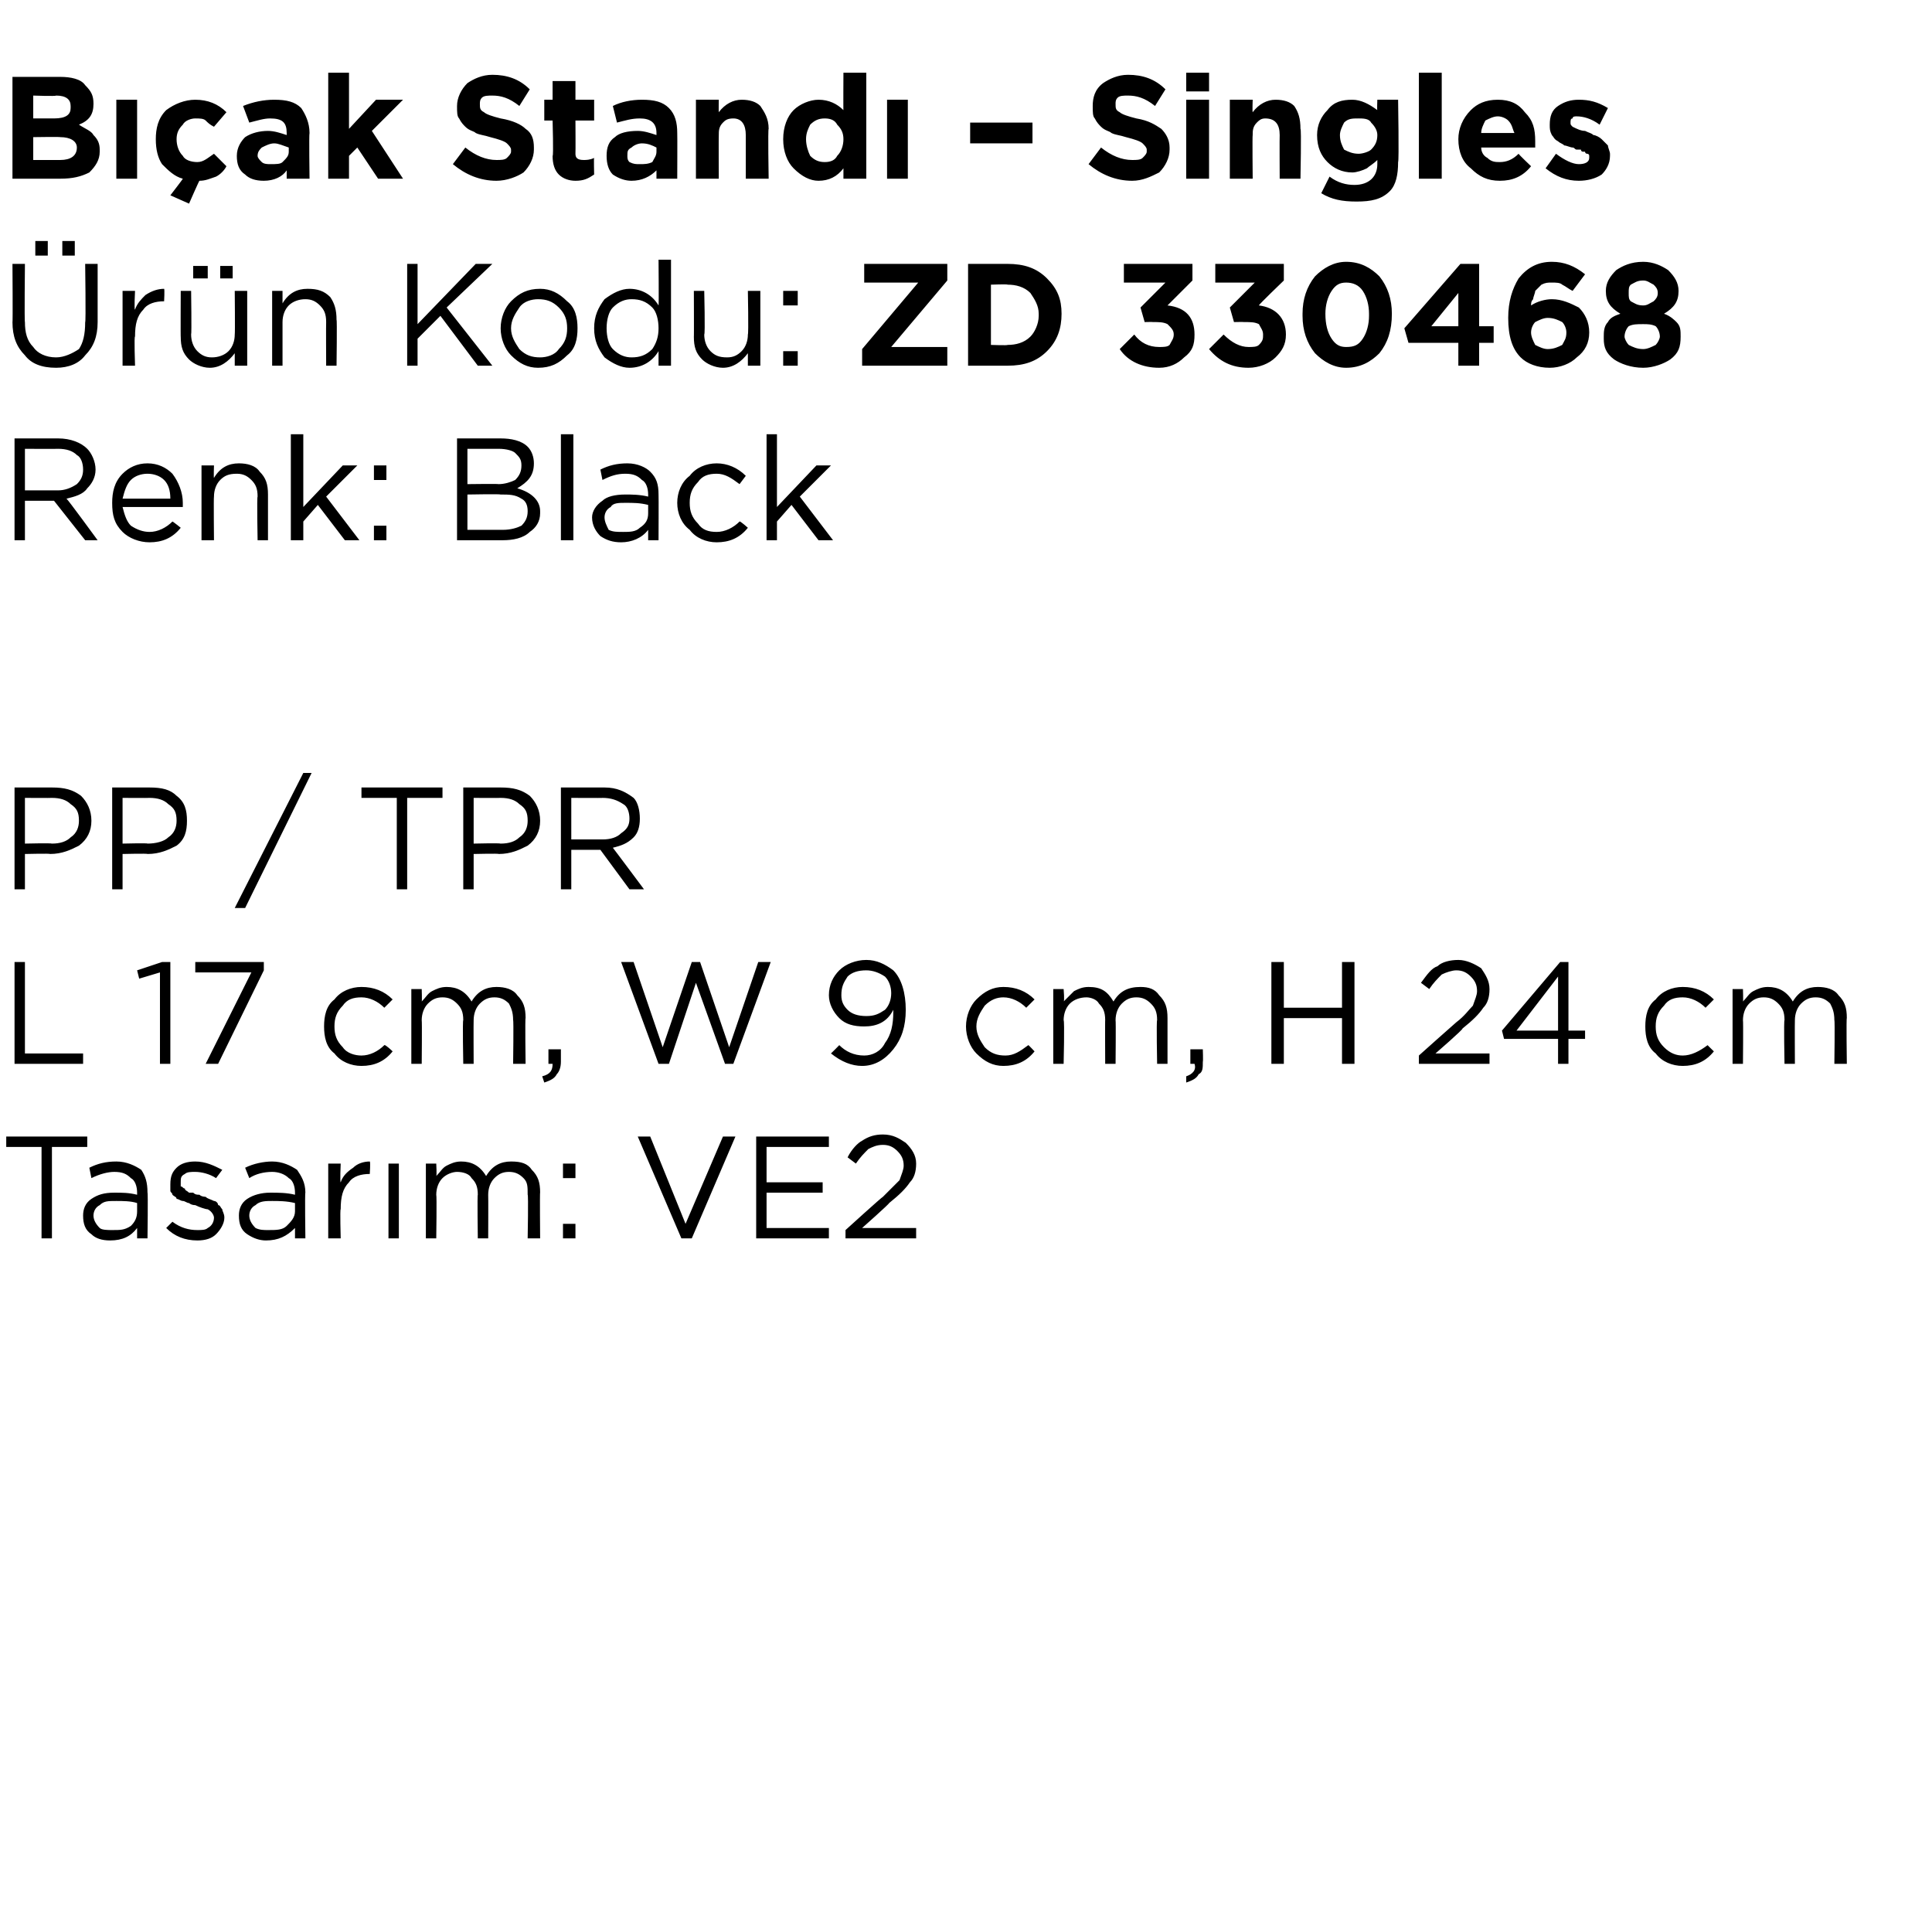 <?xml version="1.0" standalone="no"?><!DOCTYPE svg PUBLIC "-//W3C//DTD SVG 1.1//EN" "http://www.w3.org/Graphics/SVG/1.1/DTD/svg11.dtd"><svg xmlns="http://www.w3.org/2000/svg" version="1.1" width="93px" height="92.4px" viewBox="0 -3 93 92.4" style="top:-3px">  <desc>B ak Stand – Singles r n Kodu: ZD 330468 Renk: Black PP / TPR L 17 cm, W 9 cm, H 24 cm Tasar m: VE2</desc>  <defs/>  <g id="Polygon373145">    <path d="M 2 56.6 L 2 52.2 L 0.3 52.2 L 0.3 51.7 L 4.2 51.7 L 4.2 52.2 L 2.5 52.2 L 2.5 56.6 L 2 56.6 Z M 6.6 56.1 C 6.3 56.5 5.9 56.7 5.3 56.7 C 4.9 56.7 4.6 56.6 4.4 56.4 C 4.1 56.2 4 55.9 4 55.5 C 4 55.5 4 55.5 4 55.5 C 4 55.2 4.1 54.9 4.4 54.7 C 4.7 54.5 5 54.4 5.5 54.4 C 5.9 54.4 6.2 54.4 6.6 54.5 C 6.6 54.5 6.6 54.4 6.6 54.4 C 6.6 54.1 6.5 53.8 6.3 53.7 C 6.1 53.5 5.9 53.4 5.5 53.4 C 5.2 53.4 4.8 53.5 4.4 53.7 C 4.4 53.7 4.3 53.2 4.3 53.2 C 4.7 53 5.1 52.9 5.6 52.9 C 6.1 52.9 6.5 53.1 6.8 53.3 C 7 53.6 7.1 53.9 7.1 54.4 C 7.13 54.39 7.1 56.6 7.1 56.6 L 6.6 56.6 L 6.6 56.1 C 6.6 56.1 6.62 56.05 6.6 56.1 Z M 5.4 56.2 C 5.8 56.2 6 56.2 6.3 56 C 6.5 55.8 6.6 55.6 6.6 55.3 C 6.6 55.3 6.6 54.9 6.6 54.9 C 6.3 54.8 5.9 54.8 5.6 54.8 C 5.2 54.8 5 54.8 4.8 55 C 4.6 55.1 4.5 55.3 4.5 55.5 C 4.5 55.5 4.5 55.5 4.5 55.5 C 4.5 55.7 4.6 55.9 4.8 56.1 C 4.9 56.2 5.2 56.2 5.4 56.2 Z M 9.5 56.7 C 8.9 56.7 8.4 56.5 8 56.1 C 8 56.1 8.3 55.8 8.3 55.8 C 8.7 56.1 9.1 56.2 9.5 56.2 C 9.7 56.2 9.9 56.2 10 56.1 C 10.2 56 10.3 55.8 10.3 55.6 C 10.3 55.6 10.3 55.6 10.3 55.6 C 10.3 55.5 10.2 55.3 10 55.2 C 9.9 55.2 9.6 55.1 9.4 55 C 9.2 55 9.1 54.9 9.1 54.9 C 9 54.9 8.9 54.8 8.8 54.8 C 8.7 54.8 8.6 54.7 8.5 54.7 C 8.5 54.6 8.4 54.6 8.3 54.5 C 8.3 54.4 8.2 54.4 8.2 54.3 C 8.2 54.2 8.2 54.1 8.2 54 C 8.2 54 8.2 54 8.2 54 C 8.2 53.6 8.3 53.4 8.5 53.2 C 8.7 53 9 52.9 9.4 52.9 C 9.9 52.9 10.3 53.1 10.7 53.3 C 10.7 53.3 10.4 53.7 10.4 53.7 C 10.1 53.5 9.7 53.4 9.4 53.4 C 9.2 53.4 9 53.4 8.9 53.5 C 8.7 53.6 8.7 53.7 8.7 53.9 C 8.7 53.9 8.7 53.9 8.7 53.9 C 8.7 54 8.7 54 8.7 54.1 C 8.8 54.1 8.8 54.2 8.9 54.2 C 8.9 54.3 9 54.3 9.1 54.4 C 9.2 54.4 9.3 54.4 9.3 54.4 C 9.4 54.5 9.5 54.5 9.6 54.5 C 9.7 54.6 9.9 54.6 9.9 54.6 C 10 54.7 10.1 54.7 10.3 54.8 C 10.4 54.8 10.5 54.9 10.5 55 C 10.6 55 10.6 55.1 10.7 55.2 C 10.7 55.3 10.8 55.4 10.8 55.6 C 10.8 55.6 10.8 55.6 10.8 55.6 C 10.8 55.9 10.6 56.2 10.4 56.4 C 10.2 56.6 9.9 56.7 9.5 56.7 Z M 14.2 56.1 C 13.8 56.5 13.4 56.7 12.8 56.7 C 12.5 56.7 12.2 56.6 11.9 56.4 C 11.6 56.2 11.5 55.9 11.5 55.5 C 11.5 55.5 11.5 55.5 11.5 55.5 C 11.5 55.2 11.6 54.9 11.9 54.7 C 12.2 54.5 12.6 54.4 13 54.4 C 13.4 54.4 13.8 54.4 14.2 54.5 C 14.2 54.5 14.2 54.4 14.2 54.4 C 14.2 54.1 14.1 53.8 13.9 53.7 C 13.7 53.5 13.4 53.4 13.1 53.4 C 12.7 53.4 12.3 53.5 12 53.7 C 12 53.7 11.8 53.2 11.8 53.2 C 12.2 53 12.7 52.9 13.1 52.9 C 13.6 52.9 14 53.1 14.3 53.3 C 14.5 53.6 14.7 53.9 14.7 54.4 C 14.67 54.39 14.7 56.6 14.7 56.6 L 14.2 56.6 L 14.2 56.1 C 14.2 56.1 14.15 56.05 14.2 56.1 Z M 12.9 56.2 C 13.3 56.2 13.6 56.2 13.8 56 C 14 55.8 14.2 55.6 14.2 55.3 C 14.2 55.3 14.2 54.9 14.2 54.9 C 13.8 54.8 13.4 54.8 13.1 54.8 C 12.8 54.8 12.5 54.8 12.3 55 C 12.1 55.1 12 55.3 12 55.5 C 12 55.5 12 55.5 12 55.5 C 12 55.7 12.1 55.9 12.3 56.1 C 12.5 56.2 12.7 56.2 12.9 56.2 Z M 15.8 56.6 L 15.8 53 L 16.4 53 C 16.4 53 16.36 53.93 16.4 53.9 C 16.5 53.6 16.7 53.4 17 53.2 C 17.2 53 17.5 52.9 17.8 52.9 C 17.84 52.92 17.8 53.5 17.8 53.5 C 17.8 53.5 17.79 53.5 17.8 53.5 C 17.4 53.5 17 53.6 16.8 53.9 C 16.5 54.2 16.4 54.6 16.4 55.2 C 16.36 55.16 16.4 56.6 16.4 56.6 L 15.8 56.6 Z M 18.7 56.6 L 18.7 53 L 19.2 53 L 19.2 56.6 L 18.7 56.6 Z M 20.5 56.6 L 20.5 53 L 21 53 C 21 53 21.03 53.59 21 53.6 C 21.2 53.4 21.3 53.2 21.5 53.1 C 21.7 53 21.9 52.9 22.2 52.9 C 22.7 52.9 23.1 53.1 23.4 53.6 C 23.7 53.1 24.1 52.9 24.6 52.9 C 25.1 52.9 25.4 53 25.6 53.3 C 25.9 53.6 26 53.9 26 54.4 C 25.98 54.36 26 56.6 26 56.6 L 25.4 56.6 C 25.4 56.6 25.44 54.49 25.4 54.5 C 25.4 54.1 25.4 53.9 25.2 53.7 C 25 53.5 24.8 53.4 24.5 53.4 C 24.2 53.4 24 53.5 23.8 53.7 C 23.6 53.9 23.5 54.2 23.5 54.5 C 23.51 54.51 23.5 56.6 23.5 56.6 L 23 56.6 C 23 56.6 22.97 54.47 23 54.5 C 23 54.1 22.9 53.9 22.7 53.7 C 22.6 53.5 22.3 53.4 22 53.4 C 21.8 53.4 21.5 53.5 21.3 53.7 C 21.1 53.9 21 54.2 21 54.5 C 21.03 54.53 21 56.6 21 56.6 L 20.5 56.6 Z M 27.1 53.7 L 27.1 53 L 27.7 53 L 27.7 53.7 L 27.1 53.7 Z M 27.1 56.6 L 27.1 55.9 L 27.7 55.9 L 27.7 56.6 L 27.1 56.6 Z M 32.8 56.6 L 30.7 51.7 L 31.3 51.7 L 33 55.9 L 34.8 51.7 L 35.4 51.7 L 33.3 56.6 L 32.8 56.6 Z M 36.4 56.6 L 36.4 51.7 L 39.9 51.7 L 39.9 52.2 L 36.9 52.2 L 36.9 53.9 L 39.6 53.9 L 39.6 54.4 L 36.9 54.4 L 36.9 56.1 L 39.9 56.1 L 39.9 56.6 L 36.4 56.6 Z M 40.7 56.6 L 40.7 56.2 C 40.7 56.2 42.46 54.6 42.5 54.6 C 42.8 54.3 43.1 54 43.3 53.8 C 43.4 53.5 43.5 53.3 43.5 53.1 C 43.5 52.8 43.4 52.6 43.2 52.4 C 43 52.2 42.8 52.1 42.5 52.1 C 42.2 52.1 42 52.2 41.8 52.3 C 41.6 52.5 41.4 52.7 41.2 53 C 41.2 53 40.8 52.7 40.8 52.7 C 41 52.3 41.3 52 41.5 51.9 C 41.8 51.7 42.1 51.6 42.5 51.6 C 43 51.6 43.3 51.8 43.6 52 C 43.9 52.3 44.1 52.6 44.1 53 C 44.1 53 44.1 53 44.1 53 C 44.1 53.4 44 53.7 43.8 53.9 C 43.6 54.2 43.3 54.5 42.8 54.9 C 42.82 54.93 41.5 56.1 41.5 56.1 L 44.1 56.1 L 44.1 56.6 L 40.7 56.6 Z " stroke="none" fill="#000"/>  </g>  <g id="Polygon373144">    <path d="M 0.7 48.2 L 0.7 43.3 L 1.2 43.3 L 1.2 47.7 L 4 47.7 L 4 48.2 L 0.7 48.2 Z M 7.7 48.2 L 7.7 43.8 L 6.7 44.1 L 6.6 43.7 L 7.8 43.3 L 8.2 43.3 L 8.2 48.2 L 7.7 48.2 Z M 9.9 48.2 L 12.1 43.8 L 9.4 43.8 L 9.4 43.3 L 12.7 43.3 L 12.7 43.7 L 10.5 48.2 L 9.9 48.2 Z M 18.9 47.6 C 18.5 48.1 18 48.3 17.4 48.3 C 16.9 48.3 16.4 48.1 16.1 47.7 C 15.7 47.4 15.6 46.9 15.6 46.4 C 15.6 46.4 15.6 46.4 15.6 46.4 C 15.6 45.9 15.7 45.4 16.1 45.1 C 16.4 44.7 16.9 44.5 17.4 44.5 C 18 44.5 18.5 44.7 18.9 45.1 C 18.9 45.1 18.5 45.5 18.5 45.5 C 18.2 45.2 17.8 45 17.4 45 C 17 45 16.7 45.1 16.5 45.4 C 16.2 45.7 16.1 46 16.1 46.4 C 16.1 46.4 16.1 46.4 16.1 46.4 C 16.1 46.8 16.2 47.1 16.5 47.4 C 16.7 47.7 17.1 47.8 17.4 47.8 C 17.8 47.8 18.2 47.6 18.5 47.3 C 18.55 47.26 18.9 47.6 18.9 47.6 C 18.9 47.6 18.89 47.58 18.9 47.6 Z M 19.8 48.2 L 19.8 44.6 L 20.3 44.6 C 20.3 44.6 20.32 45.19 20.3 45.2 C 20.5 45 20.6 44.8 20.8 44.7 C 21 44.6 21.2 44.5 21.5 44.5 C 22 44.5 22.4 44.7 22.7 45.2 C 23 44.7 23.4 44.5 23.9 44.5 C 24.3 44.5 24.7 44.6 24.9 44.9 C 25.2 45.2 25.3 45.5 25.3 46 C 25.27 45.96 25.3 48.2 25.3 48.2 L 24.7 48.2 C 24.7 48.2 24.73 46.09 24.7 46.1 C 24.7 45.7 24.6 45.5 24.5 45.3 C 24.3 45.1 24.1 45 23.8 45 C 23.5 45 23.3 45.1 23.1 45.3 C 22.9 45.5 22.8 45.8 22.8 46.1 C 22.79 46.11 22.8 48.2 22.8 48.2 L 22.3 48.2 C 22.3 48.2 22.26 46.07 22.3 46.1 C 22.3 45.7 22.2 45.5 22 45.3 C 21.8 45.1 21.6 45 21.3 45 C 21 45 20.8 45.1 20.6 45.3 C 20.4 45.5 20.3 45.8 20.3 46.1 C 20.32 46.13 20.3 48.2 20.3 48.2 L 19.8 48.2 Z M 26.2 49.1 C 26.2 49.1 26.1 48.8 26.1 48.8 C 26.5 48.7 26.6 48.5 26.6 48.2 C 26.61 48.2 26.4 48.2 26.4 48.2 L 26.4 47.5 L 27 47.5 C 27 47.5 27 48.09 27 48.1 C 27 48.4 26.9 48.6 26.8 48.7 C 26.7 48.9 26.5 49 26.2 49.1 Z M 31.7 48.2 L 29.9 43.3 L 30.5 43.3 L 31.9 47.4 L 33.3 43.3 L 33.7 43.3 L 35.1 47.4 L 36.5 43.3 L 37.1 43.3 L 35.3 48.2 L 34.9 48.2 L 33.5 44.3 L 32.2 48.2 L 31.7 48.2 Z M 40.4 47.3 C 40.7 47.6 41.1 47.8 41.6 47.8 C 42 47.8 42.4 47.6 42.6 47.2 C 42.9 46.8 43 46.3 43 45.7 C 43 45.7 43 45.6 43 45.6 C 42.7 46.2 42.2 46.4 41.6 46.4 C 41.1 46.4 40.7 46.3 40.4 46 C 40.1 45.7 39.9 45.3 39.9 44.9 C 39.9 44.9 39.9 44.9 39.9 44.9 C 39.9 44.4 40.1 44 40.4 43.7 C 40.7 43.4 41.2 43.2 41.7 43.2 C 42.2 43.2 42.6 43.4 43 43.7 C 43.4 44.1 43.6 44.8 43.6 45.6 C 43.6 45.6 43.6 45.6 43.6 45.6 C 43.6 46.4 43.4 47 43 47.5 C 42.6 48 42.1 48.3 41.5 48.3 C 41 48.3 40.5 48.1 40 47.7 C 40.03 47.68 40.4 47.3 40.4 47.3 C 40.4 47.3 40.35 47.25 40.4 47.3 Z M 41.7 45.9 C 42.1 45.9 42.3 45.8 42.6 45.6 C 42.8 45.4 42.9 45.1 42.9 44.8 C 42.9 44.8 42.9 44.8 42.9 44.8 C 42.9 44.5 42.8 44.2 42.6 44 C 42.3 43.8 42 43.7 41.7 43.7 C 41.3 43.7 41 43.8 40.8 44 C 40.6 44.3 40.5 44.5 40.5 44.9 C 40.5 44.9 40.5 44.9 40.5 44.9 C 40.5 45.2 40.6 45.4 40.8 45.6 C 41 45.8 41.3 45.9 41.7 45.9 Z M 49.8 47.6 C 49.4 48.1 48.9 48.3 48.3 48.3 C 47.8 48.3 47.4 48.1 47 47.7 C 46.7 47.4 46.5 46.9 46.5 46.4 C 46.5 46.4 46.5 46.4 46.5 46.4 C 46.5 45.9 46.7 45.4 47 45.1 C 47.4 44.7 47.8 44.5 48.3 44.5 C 48.9 44.5 49.4 44.7 49.8 45.1 C 49.8 45.1 49.4 45.5 49.4 45.5 C 49.1 45.2 48.7 45 48.3 45 C 48 45 47.7 45.1 47.4 45.4 C 47.2 45.7 47 46 47 46.4 C 47 46.4 47 46.4 47 46.4 C 47 46.8 47.2 47.1 47.4 47.4 C 47.7 47.7 48 47.8 48.4 47.8 C 48.8 47.8 49.1 47.6 49.5 47.3 C 49.48 47.26 49.8 47.6 49.8 47.6 C 49.8 47.6 49.82 47.58 49.8 47.6 Z M 50.7 48.2 L 50.7 44.6 L 51.2 44.6 C 51.2 44.6 51.25 45.19 51.2 45.2 C 51.4 45 51.6 44.8 51.7 44.7 C 51.9 44.6 52.1 44.5 52.4 44.5 C 53 44.5 53.3 44.7 53.6 45.2 C 53.9 44.7 54.3 44.5 54.9 44.5 C 55.3 44.5 55.6 44.6 55.8 44.9 C 56.1 45.2 56.2 45.5 56.2 46 C 56.2 45.96 56.2 48.2 56.2 48.2 L 55.7 48.2 C 55.7 48.2 55.66 46.09 55.7 46.1 C 55.7 45.7 55.6 45.5 55.4 45.3 C 55.2 45.1 55 45 54.7 45 C 54.4 45 54.2 45.1 54 45.3 C 53.8 45.5 53.7 45.8 53.7 46.1 C 53.72 46.11 53.7 48.2 53.7 48.2 L 53.2 48.2 C 53.2 48.2 53.19 46.07 53.2 46.1 C 53.2 45.7 53.1 45.5 52.9 45.3 C 52.8 45.1 52.5 45 52.3 45 C 52 45 51.7 45.1 51.5 45.3 C 51.3 45.5 51.2 45.8 51.2 46.1 C 51.25 46.13 51.2 48.2 51.2 48.2 L 50.7 48.2 Z M 57.1 49.1 C 57.1 49.1 57.1 48.8 57.1 48.8 C 57.4 48.7 57.6 48.5 57.5 48.2 C 57.53 48.2 57.3 48.2 57.3 48.2 L 57.3 47.5 L 57.9 47.5 C 57.9 47.5 57.92 48.09 57.9 48.1 C 57.9 48.4 57.9 48.6 57.7 48.7 C 57.6 48.9 57.4 49 57.1 49.1 Z M 61.2 48.2 L 61.2 43.3 L 61.8 43.3 L 61.8 45.5 L 64.6 45.5 L 64.6 43.3 L 65.2 43.3 L 65.2 48.2 L 64.6 48.2 L 64.6 46 L 61.8 46 L 61.8 48.2 L 61.2 48.2 Z M 68.3 48.2 L 68.3 47.8 C 68.3 47.8 70.09 46.2 70.1 46.2 C 70.5 45.9 70.7 45.6 70.9 45.4 C 71 45.1 71.1 44.9 71.1 44.7 C 71.1 44.4 71 44.2 70.8 44 C 70.6 43.8 70.4 43.7 70.1 43.7 C 69.9 43.7 69.6 43.8 69.4 43.9 C 69.2 44.1 69 44.3 68.8 44.6 C 68.8 44.6 68.4 44.3 68.4 44.3 C 68.7 43.9 68.9 43.6 69.2 43.5 C 69.4 43.3 69.8 43.2 70.2 43.2 C 70.6 43.2 71 43.4 71.3 43.6 C 71.5 43.9 71.7 44.2 71.7 44.6 C 71.7 44.6 71.7 44.6 71.7 44.6 C 71.7 45 71.6 45.3 71.4 45.5 C 71.2 45.8 70.9 46.1 70.4 46.5 C 70.45 46.53 69.1 47.7 69.1 47.7 L 71.7 47.7 L 71.7 48.2 L 68.3 48.2 Z M 75 48.2 L 75 47 L 72.4 47 L 72.3 46.6 L 75.1 43.3 L 75.5 43.3 L 75.5 46.6 L 76.3 46.6 L 76.3 47 L 75.5 47 L 75.5 48.2 L 75 48.2 Z M 73 46.6 L 75 46.6 L 75 44 L 73 46.6 Z M 82.5 47.6 C 82.1 48.1 81.6 48.3 81 48.3 C 80.5 48.3 80 48.1 79.7 47.7 C 79.3 47.4 79.2 46.9 79.2 46.4 C 79.2 46.4 79.2 46.4 79.2 46.4 C 79.2 45.9 79.3 45.4 79.7 45.1 C 80 44.7 80.5 44.5 81 44.5 C 81.6 44.5 82.1 44.7 82.5 45.1 C 82.5 45.1 82.1 45.5 82.1 45.5 C 81.8 45.2 81.4 45 81 45 C 80.6 45 80.3 45.1 80.1 45.4 C 79.8 45.7 79.7 46 79.7 46.4 C 79.7 46.4 79.7 46.4 79.7 46.4 C 79.7 46.8 79.8 47.1 80.1 47.4 C 80.4 47.7 80.7 47.8 81 47.8 C 81.4 47.8 81.8 47.6 82.2 47.3 C 82.15 47.26 82.5 47.6 82.5 47.6 C 82.5 47.6 82.49 47.58 82.5 47.6 Z M 83.4 48.2 L 83.4 44.6 L 83.9 44.6 C 83.9 44.6 83.92 45.19 83.9 45.2 C 84.1 45 84.2 44.8 84.4 44.7 C 84.6 44.6 84.8 44.5 85.1 44.5 C 85.6 44.5 86 44.7 86.3 45.2 C 86.6 44.7 87 44.5 87.5 44.5 C 87.9 44.5 88.3 44.6 88.5 44.9 C 88.8 45.2 88.9 45.5 88.9 46 C 88.87 45.96 88.9 48.2 88.9 48.2 L 88.3 48.2 C 88.3 48.2 88.33 46.09 88.3 46.1 C 88.3 45.7 88.2 45.5 88.1 45.3 C 87.9 45.1 87.7 45 87.4 45 C 87.1 45 86.9 45.1 86.7 45.3 C 86.5 45.5 86.4 45.8 86.4 46.1 C 86.39 46.11 86.4 48.2 86.4 48.2 L 85.9 48.2 C 85.9 48.2 85.86 46.07 85.9 46.1 C 85.9 45.7 85.8 45.5 85.6 45.3 C 85.4 45.1 85.2 45 84.9 45 C 84.6 45 84.4 45.1 84.2 45.3 C 84 45.5 83.9 45.8 83.9 46.1 C 83.92 46.13 83.9 48.2 83.9 48.2 L 83.4 48.2 Z " stroke="none" fill="#000"/>  </g>  <g id="Polygon373143">    <path d="M 0.7 39.8 L 0.7 34.9 C 0.7 34.9 2.53 34.9 2.5 34.9 C 3.1 34.9 3.5 35 3.9 35.3 C 4.2 35.6 4.4 36 4.4 36.5 C 4.4 36.5 4.4 36.5 4.4 36.5 C 4.4 37 4.2 37.4 3.8 37.7 C 3.4 37.9 3 38.1 2.4 38.1 C 2.44 38.07 1.2 38.1 1.2 38.1 L 1.2 39.8 L 0.7 39.8 Z M 1.2 37.6 C 1.2 37.6 2.46 37.57 2.5 37.6 C 2.9 37.6 3.2 37.5 3.4 37.3 C 3.7 37.1 3.8 36.8 3.8 36.5 C 3.8 36.5 3.8 36.5 3.8 36.5 C 3.8 36.1 3.7 35.9 3.4 35.7 C 3.2 35.5 2.9 35.4 2.5 35.4 C 2.49 35.41 1.2 35.4 1.2 35.4 L 1.2 37.6 Z M 5.4 39.8 L 5.4 34.9 C 5.4 34.9 7.2 34.9 7.2 34.9 C 7.8 34.9 8.2 35 8.5 35.3 C 8.9 35.6 9 36 9 36.5 C 9 36.5 9 36.5 9 36.5 C 9 37 8.9 37.4 8.5 37.7 C 8.1 37.9 7.7 38.1 7.1 38.1 C 7.11 38.07 5.9 38.1 5.9 38.1 L 5.9 39.8 L 5.4 39.8 Z M 5.9 37.6 C 5.9 37.6 7.13 37.57 7.1 37.6 C 7.5 37.6 7.9 37.5 8.1 37.3 C 8.4 37.1 8.5 36.8 8.5 36.5 C 8.5 36.5 8.5 36.5 8.5 36.5 C 8.5 36.1 8.4 35.9 8.1 35.7 C 7.9 35.5 7.6 35.4 7.2 35.4 C 7.16 35.41 5.9 35.4 5.9 35.4 L 5.9 37.6 Z M 11.3 40.7 L 14.6 34.2 L 15 34.2 L 11.8 40.7 L 11.3 40.7 Z M 19.1 39.8 L 19.1 35.4 L 17.4 35.4 L 17.4 34.9 L 21.3 34.9 L 21.3 35.4 L 19.6 35.4 L 19.6 39.8 L 19.1 39.8 Z M 22.3 39.8 L 22.3 34.9 C 22.3 34.9 24.12 34.9 24.1 34.9 C 24.7 34.9 25.1 35 25.5 35.3 C 25.8 35.6 26 36 26 36.5 C 26 36.5 26 36.5 26 36.5 C 26 37 25.8 37.4 25.4 37.7 C 25 37.9 24.6 38.1 24 38.1 C 24.03 38.07 22.8 38.1 22.8 38.1 L 22.8 39.8 L 22.3 39.8 Z M 22.8 37.6 C 22.8 37.6 24.05 37.57 24.1 37.6 C 24.5 37.6 24.8 37.5 25 37.3 C 25.3 37.1 25.4 36.8 25.4 36.5 C 25.4 36.5 25.4 36.5 25.4 36.5 C 25.4 36.1 25.3 35.9 25 35.7 C 24.8 35.5 24.5 35.4 24.1 35.4 C 24.08 35.41 22.8 35.4 22.8 35.4 L 22.8 37.6 Z M 27 39.8 L 27 34.9 C 27 34.9 29.07 34.9 29.1 34.9 C 29.7 34.9 30.1 35.1 30.5 35.4 C 30.7 35.6 30.8 36 30.8 36.4 C 30.8 36.4 30.8 36.4 30.8 36.4 C 30.8 36.8 30.7 37.1 30.5 37.3 C 30.2 37.6 29.9 37.7 29.5 37.8 C 29.51 37.8 31 39.8 31 39.8 L 30.3 39.8 L 28.9 37.9 L 27.5 37.9 L 27.5 39.8 L 27 39.8 Z M 27.5 37.4 C 27.5 37.4 29.02 37.4 29 37.4 C 29.4 37.4 29.7 37.3 29.9 37.1 C 30.2 36.9 30.3 36.7 30.3 36.4 C 30.3 36.4 30.3 36.4 30.3 36.4 C 30.3 36.1 30.2 35.8 30 35.7 C 29.7 35.5 29.4 35.4 29 35.4 C 29.03 35.41 27.5 35.4 27.5 35.4 L 27.5 37.4 Z " stroke="none" fill="#000"/>  </g>  <g id="Polygon373142">    <path d="M 0.7 23 L 0.7 18.1 C 0.7 18.1 2.8 18.1 2.8 18.1 C 3.4 18.1 3.9 18.3 4.2 18.6 C 4.4 18.8 4.6 19.2 4.6 19.6 C 4.6 19.6 4.6 19.6 4.6 19.6 C 4.6 20 4.4 20.3 4.2 20.5 C 4 20.8 3.6 20.9 3.2 21 C 3.24 21 4.7 23 4.7 23 L 4.1 23 L 2.6 21.1 L 1.2 21.1 L 1.2 23 L 0.7 23 Z M 1.2 20.6 C 1.2 20.6 2.75 20.6 2.8 20.6 C 3.1 20.6 3.4 20.5 3.7 20.3 C 3.9 20.1 4 19.9 4 19.6 C 4 19.6 4 19.6 4 19.6 C 4 19.3 3.9 19 3.7 18.9 C 3.5 18.7 3.2 18.6 2.8 18.6 C 2.76 18.61 1.2 18.6 1.2 18.6 L 1.2 20.6 Z M 8.7 22.4 C 8.3 22.9 7.8 23.1 7.2 23.1 C 6.7 23.1 6.2 22.9 5.9 22.6 C 5.5 22.2 5.4 21.8 5.4 21.2 C 5.4 21.2 5.4 21.2 5.4 21.2 C 5.4 20.7 5.5 20.2 5.9 19.8 C 6.2 19.5 6.6 19.3 7.1 19.3 C 7.6 19.3 8 19.5 8.3 19.8 C 8.6 20.2 8.8 20.7 8.8 21.2 C 8.8 21.3 8.8 21.3 8.8 21.4 C 8.8 21.4 5.9 21.4 5.9 21.4 C 6 21.8 6.1 22.1 6.3 22.3 C 6.6 22.5 6.9 22.6 7.2 22.6 C 7.6 22.6 8 22.4 8.3 22.1 C 8.33 22.1 8.7 22.4 8.7 22.4 C 8.7 22.4 8.67 22.4 8.7 22.4 Z M 5.9 21 C 5.9 21 8.2 21 8.2 21 C 8.2 20.6 8.1 20.3 7.9 20.1 C 7.7 19.9 7.4 19.8 7.1 19.8 C 6.8 19.8 6.5 19.9 6.3 20.1 C 6.1 20.3 6 20.6 5.9 21 Z M 9.7 23 L 9.7 19.4 L 10.3 19.4 C 10.3 19.4 10.28 20.01 10.3 20 C 10.6 19.5 11 19.3 11.5 19.3 C 11.9 19.3 12.3 19.4 12.5 19.7 C 12.8 20 12.9 20.3 12.9 20.8 C 12.9 20.75 12.9 23 12.9 23 L 12.4 23 C 12.4 23 12.36 20.89 12.4 20.9 C 12.4 20.5 12.3 20.3 12.1 20.1 C 11.9 19.9 11.7 19.8 11.4 19.8 C 11 19.8 10.8 19.9 10.6 20.1 C 10.4 20.3 10.3 20.6 10.3 20.9 C 10.28 20.93 10.3 23 10.3 23 L 9.7 23 Z M 14 23 L 14 17.9 L 14.6 17.9 L 14.6 21.4 L 16.5 19.4 L 17.2 19.4 L 15.7 20.9 L 17.3 23 L 16.6 23 L 15.3 21.3 L 14.6 22.1 L 14.6 23 L 14 23 Z M 18 20.1 L 18 19.4 L 18.6 19.4 L 18.6 20.1 L 18 20.1 Z M 18 23 L 18 22.3 L 18.6 22.3 L 18.6 23 L 18 23 Z M 22 23 L 22 18.1 C 22 18.1 24.09 18.1 24.1 18.1 C 24.6 18.1 25.1 18.2 25.4 18.5 C 25.6 18.7 25.7 19 25.7 19.3 C 25.7 19.3 25.7 19.3 25.7 19.3 C 25.7 19.9 25.4 20.2 24.9 20.5 C 25.6 20.7 26 21.1 26 21.6 C 26 21.6 26 21.7 26 21.7 C 26 22.1 25.8 22.4 25.5 22.6 C 25.2 22.9 24.7 23 24.2 23 C 24.18 23 22 23 22 23 Z M 25.1 19.4 C 25.1 19.4 25.1 19.4 25.1 19.4 C 25.1 19.1 25 19 24.8 18.8 C 24.7 18.7 24.4 18.6 24 18.6 C 24.04 18.6 22.5 18.6 22.5 18.6 L 22.5 20.3 C 22.5 20.3 24 20.28 24 20.3 C 24.3 20.3 24.6 20.2 24.8 20.1 C 25 19.9 25.1 19.7 25.1 19.4 Z M 25.4 21.6 C 25.4 21.6 25.4 21.6 25.4 21.6 C 25.4 21.3 25.3 21.1 25.1 21 C 24.8 20.8 24.5 20.8 24.1 20.8 C 24.09 20.77 22.5 20.8 22.5 20.8 L 22.5 22.5 C 22.5 22.5 24.19 22.5 24.2 22.5 C 24.6 22.5 24.9 22.4 25.1 22.3 C 25.3 22.1 25.4 21.9 25.4 21.6 Z M 27 23 L 27 17.9 L 27.6 17.9 L 27.6 23 L 27 23 Z M 31.2 22.5 C 30.9 22.9 30.4 23.1 29.9 23.1 C 29.5 23.1 29.2 23 28.9 22.8 C 28.7 22.6 28.5 22.3 28.5 21.9 C 28.5 21.9 28.5 21.9 28.5 21.9 C 28.5 21.6 28.7 21.3 29 21.1 C 29.2 20.9 29.6 20.8 30.1 20.8 C 30.4 20.8 30.8 20.8 31.2 20.9 C 31.2 20.9 31.2 20.8 31.2 20.8 C 31.2 20.5 31.1 20.2 30.9 20.1 C 30.7 19.9 30.5 19.8 30.1 19.8 C 29.7 19.8 29.4 19.9 29 20.1 C 29 20.1 28.9 19.6 28.9 19.6 C 29.3 19.4 29.7 19.3 30.2 19.3 C 30.7 19.3 31.1 19.5 31.3 19.7 C 31.6 20 31.7 20.3 31.7 20.8 C 31.71 20.79 31.7 23 31.7 23 L 31.2 23 L 31.2 22.5 C 31.2 22.5 31.19 22.45 31.2 22.5 Z M 30 22.6 C 30.3 22.6 30.6 22.6 30.8 22.4 C 31.1 22.2 31.2 22 31.2 21.7 C 31.2 21.7 31.2 21.3 31.2 21.3 C 30.8 21.2 30.5 21.2 30.1 21.2 C 29.8 21.2 29.5 21.2 29.4 21.4 C 29.2 21.5 29.1 21.7 29.1 21.9 C 29.1 21.9 29.1 21.9 29.1 21.9 C 29.1 22.1 29.2 22.3 29.3 22.5 C 29.5 22.6 29.7 22.6 30 22.6 Z M 36 22.4 C 35.6 22.9 35.1 23.1 34.5 23.1 C 34 23.1 33.5 22.9 33.2 22.5 C 32.8 22.2 32.6 21.7 32.6 21.2 C 32.6 21.2 32.6 21.2 32.6 21.2 C 32.6 20.7 32.8 20.2 33.2 19.9 C 33.5 19.5 34 19.3 34.5 19.3 C 35 19.3 35.5 19.5 35.9 19.9 C 35.9 19.9 35.6 20.3 35.6 20.3 C 35.2 20 34.9 19.8 34.5 19.8 C 34.1 19.8 33.8 19.9 33.6 20.2 C 33.3 20.5 33.2 20.8 33.2 21.2 C 33.2 21.2 33.2 21.2 33.2 21.2 C 33.2 21.6 33.3 21.9 33.6 22.2 C 33.8 22.5 34.1 22.6 34.5 22.6 C 34.9 22.6 35.3 22.4 35.6 22.1 C 35.62 22.06 36 22.4 36 22.4 C 36 22.4 35.97 22.38 36 22.4 Z M 36.9 23 L 36.9 17.9 L 37.4 17.9 L 37.4 21.4 L 39.3 19.4 L 40 19.4 L 38.5 20.9 L 40.1 23 L 39.4 23 L 38.1 21.3 L 37.4 22.1 L 37.4 23 L 36.9 23 Z " stroke="none" fill="#000"/>  </g>  <g id="Polygon373141">    <path d="M 3 9.3 L 3 8.6 L 3.6 8.6 L 3.6 9.3 L 3 9.3 Z M 1.7 9.3 L 1.7 8.6 L 2.3 8.6 L 2.3 9.3 L 1.7 9.3 Z M 2.7 14.7 C 2 14.7 1.5 14.5 1.2 14.1 C 0.8 13.7 0.6 13.2 0.6 12.5 C 0.62 12.55 0.6 9.7 0.6 9.7 L 1.2 9.7 C 1.2 9.7 1.17 12.51 1.2 12.5 C 1.2 13 1.3 13.4 1.6 13.7 C 1.8 14 2.2 14.2 2.7 14.2 C 3.1 14.2 3.5 14 3.8 13.8 C 4 13.5 4.1 13.1 4.1 12.5 C 4.14 12.55 4.1 9.7 4.1 9.7 L 4.7 9.7 C 4.7 9.7 4.7 12.51 4.7 12.5 C 4.7 13.2 4.5 13.7 4.1 14.1 C 3.8 14.5 3.3 14.7 2.7 14.7 Z M 5.9 14.6 L 5.9 11 L 6.5 11 C 6.5 11 6.45 11.93 6.5 11.9 C 6.6 11.6 6.8 11.4 7 11.2 C 7.3 11 7.6 10.9 7.9 10.9 C 7.93 10.92 7.9 11.5 7.9 11.5 C 7.9 11.5 7.89 11.5 7.9 11.5 C 7.5 11.5 7.1 11.6 6.9 11.9 C 6.6 12.2 6.5 12.6 6.5 13.2 C 6.45 13.16 6.5 14.6 6.5 14.6 L 5.9 14.6 Z M 10.6 10.4 L 10.6 9.8 L 11.2 9.8 L 11.2 10.4 L 10.6 10.4 Z M 9.3 10.4 L 9.3 9.8 L 10 9.8 L 10 10.4 L 9.3 10.4 Z M 11.3 14 C 11 14.4 10.6 14.7 10.1 14.7 C 9.7 14.7 9.3 14.5 9.1 14.3 C 8.8 14 8.7 13.7 8.7 13.2 C 8.69 13.23 8.7 11 8.7 11 L 9.2 11 C 9.2 11 9.23 13.09 9.2 13.1 C 9.2 13.4 9.3 13.7 9.5 13.9 C 9.7 14.1 9.9 14.2 10.2 14.2 C 10.5 14.2 10.8 14.1 11 13.9 C 11.2 13.7 11.3 13.4 11.3 13.1 C 11.32 13.05 11.3 11 11.3 11 L 11.9 11 L 11.9 14.6 L 11.3 14.6 L 11.3 14 C 11.3 14 11.32 13.97 11.3 14 Z M 13.1 14.6 L 13.1 11 L 13.6 11 C 13.6 11 13.6 11.61 13.6 11.6 C 13.9 11.1 14.3 10.9 14.8 10.9 C 15.3 10.9 15.6 11 15.9 11.3 C 16.1 11.6 16.2 11.9 16.2 12.4 C 16.23 12.35 16.2 14.6 16.2 14.6 L 15.7 14.6 C 15.7 14.6 15.69 12.49 15.7 12.5 C 15.7 12.1 15.6 11.9 15.4 11.7 C 15.2 11.5 15 11.4 14.7 11.4 C 14.4 11.4 14.1 11.5 13.9 11.7 C 13.7 11.9 13.6 12.2 13.6 12.5 C 13.6 12.53 13.6 14.6 13.6 14.6 L 13.1 14.6 Z M 19.6 14.6 L 19.6 9.7 L 20.1 9.7 L 20.1 12.6 L 22.9 9.7 L 23.7 9.7 L 21.5 11.8 L 23.7 14.6 L 23 14.6 L 21.2 12.2 L 20.1 13.3 L 20.1 14.6 L 19.6 14.6 Z M 25.9 14.7 C 25.4 14.7 25 14.5 24.6 14.1 C 24.3 13.8 24.1 13.3 24.1 12.8 C 24.1 12.8 24.1 12.8 24.1 12.8 C 24.1 12.3 24.3 11.8 24.6 11.5 C 25 11.1 25.4 10.9 26 10.9 C 26.5 10.9 26.9 11.1 27.3 11.5 C 27.7 11.8 27.8 12.3 27.8 12.8 C 27.8 12.8 27.8 12.8 27.8 12.8 C 27.8 13.3 27.7 13.8 27.3 14.1 C 26.9 14.5 26.5 14.7 25.9 14.7 Z M 26 14.2 C 26.3 14.2 26.7 14.1 26.9 13.8 C 27.2 13.5 27.3 13.2 27.3 12.8 C 27.3 12.8 27.3 12.8 27.3 12.8 C 27.3 12.4 27.2 12.1 26.9 11.8 C 26.6 11.5 26.3 11.4 25.9 11.4 C 25.6 11.4 25.2 11.5 25 11.8 C 24.8 12.1 24.6 12.4 24.6 12.8 C 24.6 12.8 24.6 12.8 24.6 12.8 C 24.6 13.2 24.8 13.5 25 13.8 C 25.3 14.1 25.6 14.2 26 14.2 Z M 31.7 13.9 C 31.4 14.4 30.9 14.7 30.3 14.7 C 29.9 14.7 29.5 14.5 29.1 14.2 C 28.8 13.8 28.6 13.4 28.6 12.8 C 28.6 12.8 28.6 12.8 28.6 12.8 C 28.6 12.2 28.8 11.8 29.1 11.4 C 29.5 11.1 29.9 10.9 30.3 10.9 C 30.9 10.9 31.4 11.2 31.7 11.7 C 31.72 11.67 31.7 9.5 31.7 9.5 L 32.3 9.5 L 32.3 14.6 L 31.7 14.6 L 31.7 13.9 C 31.7 13.9 31.72 13.87 31.7 13.9 Z M 30.4 14.2 C 30.8 14.2 31.1 14.1 31.4 13.8 C 31.6 13.5 31.7 13.2 31.7 12.8 C 31.7 12.8 31.7 12.8 31.7 12.8 C 31.7 12.4 31.6 12 31.4 11.8 C 31.1 11.5 30.8 11.4 30.4 11.4 C 30.1 11.4 29.8 11.5 29.5 11.8 C 29.3 12 29.2 12.4 29.2 12.8 C 29.2 12.8 29.2 12.8 29.2 12.8 C 29.2 13.2 29.3 13.6 29.5 13.8 C 29.8 14.1 30.1 14.2 30.4 14.2 Z M 36 14 C 35.7 14.4 35.3 14.7 34.8 14.7 C 34.4 14.7 34 14.5 33.8 14.3 C 33.5 14 33.4 13.7 33.4 13.2 C 33.41 13.23 33.4 11 33.4 11 L 33.9 11 C 33.9 11 33.95 13.09 33.9 13.1 C 33.9 13.4 34 13.7 34.2 13.9 C 34.4 14.1 34.6 14.2 35 14.2 C 35.3 14.2 35.5 14.1 35.7 13.9 C 35.9 13.7 36 13.4 36 13.1 C 36.04 13.05 36 11 36 11 L 36.6 11 L 36.6 14.6 L 36 14.6 L 36 14 C 36 14 36.04 13.97 36 14 Z M 37.7 11.7 L 37.7 11 L 38.4 11 L 38.4 11.7 L 37.7 11.7 Z M 37.7 14.6 L 37.7 13.9 L 38.4 13.9 L 38.4 14.6 L 37.7 14.6 Z M 41.5 14.6 L 41.5 13.8 L 44.2 10.6 L 41.6 10.6 L 41.6 9.7 L 45.6 9.7 L 45.6 10.5 L 42.9 13.7 L 45.6 13.7 L 45.6 14.6 L 41.5 14.6 Z M 46.6 14.6 L 46.6 9.7 C 46.6 9.7 48.51 9.7 48.5 9.7 C 49.3 9.7 49.9 9.9 50.4 10.4 C 50.9 10.9 51.1 11.4 51.1 12.1 C 51.1 12.1 51.1 12.1 51.1 12.1 C 51.1 12.8 50.9 13.4 50.4 13.9 C 49.9 14.4 49.3 14.6 48.5 14.6 C 48.51 14.6 46.6 14.6 46.6 14.6 Z M 48.5 10.7 C 48.51 10.67 47.7 10.7 47.7 10.7 L 47.7 13.6 C 47.7 13.6 48.51 13.63 48.5 13.6 C 48.9 13.6 49.3 13.5 49.6 13.2 C 49.8 13 50 12.6 50 12.2 C 50 12.2 50 12.1 50 12.1 C 50 11.7 49.8 11.4 49.6 11.1 C 49.3 10.8 48.9 10.7 48.5 10.7 Z M 55.8 14.7 C 55 14.7 54.3 14.4 53.9 13.8 C 53.9 13.8 54.6 13.1 54.6 13.1 C 54.9 13.5 55.3 13.7 55.8 13.7 C 56 13.7 56.2 13.7 56.3 13.6 C 56.4 13.4 56.5 13.3 56.5 13.1 C 56.5 13.1 56.5 13.1 56.5 13.1 C 56.5 12.9 56.4 12.8 56.2 12.6 C 56 12.5 55.8 12.5 55.5 12.5 C 55.51 12.49 55.1 12.5 55.1 12.5 L 54.9 11.8 L 56.1 10.6 L 54.1 10.6 L 54.1 9.7 L 57.4 9.7 L 57.4 10.5 C 57.4 10.5 56.21 11.69 56.2 11.7 C 57.1 11.8 57.5 12.3 57.5 13.1 C 57.5 13.1 57.5 13.1 57.5 13.1 C 57.5 13.6 57.4 13.9 57 14.2 C 56.7 14.5 56.3 14.7 55.8 14.7 Z M 60.1 14.7 C 59.3 14.7 58.7 14.4 58.2 13.8 C 58.2 13.8 58.9 13.1 58.9 13.1 C 59.3 13.5 59.7 13.7 60.1 13.7 C 60.3 13.7 60.5 13.7 60.6 13.6 C 60.8 13.4 60.8 13.3 60.8 13.1 C 60.8 13.1 60.8 13.1 60.8 13.1 C 60.8 12.9 60.7 12.8 60.6 12.6 C 60.4 12.5 60.2 12.5 59.9 12.5 C 59.86 12.49 59.4 12.5 59.4 12.5 L 59.2 11.8 L 60.4 10.6 L 58.5 10.6 L 58.5 9.7 L 61.8 9.7 L 61.8 10.5 C 61.8 10.5 60.56 11.69 60.6 11.7 C 61.4 11.8 61.9 12.3 61.9 13.1 C 61.9 13.1 61.9 13.1 61.9 13.1 C 61.9 13.6 61.7 13.9 61.4 14.2 C 61.1 14.5 60.6 14.7 60.1 14.7 Z M 64.8 14.7 C 64.2 14.7 63.7 14.4 63.3 14 C 62.9 13.5 62.7 12.9 62.7 12.2 C 62.7 12.2 62.7 12.1 62.7 12.1 C 62.7 11.4 62.9 10.8 63.3 10.3 C 63.7 9.9 64.2 9.6 64.8 9.6 C 65.5 9.6 66 9.9 66.4 10.3 C 66.8 10.8 67 11.4 67 12.1 C 67 12.1 67 12.1 67 12.1 C 67 12.9 66.8 13.5 66.4 14 C 66 14.4 65.5 14.7 64.8 14.7 Z M 63.8 12.1 C 63.8 12.6 63.9 13 64.1 13.3 C 64.3 13.6 64.5 13.7 64.8 13.7 C 65.2 13.7 65.4 13.6 65.6 13.3 C 65.8 13 65.9 12.6 65.9 12.2 C 65.9 12.2 65.9 12.1 65.9 12.1 C 65.9 11.7 65.8 11.3 65.6 11 C 65.4 10.7 65.1 10.6 64.8 10.6 C 64.5 10.6 64.3 10.7 64.1 11 C 63.9 11.3 63.8 11.7 63.8 12.1 C 63.76 12.14 63.8 12.1 63.8 12.1 C 63.8 12.1 63.76 12.15 63.8 12.1 Z M 70.2 14.6 L 70.2 13.5 L 67.8 13.5 L 67.6 12.8 L 70.3 9.7 L 71.2 9.7 L 71.2 12.7 L 71.9 12.7 L 71.9 13.5 L 71.2 13.5 L 71.2 14.6 L 70.2 14.6 Z M 68.9 12.7 L 70.2 12.7 L 70.2 11.1 L 68.9 12.7 Z M 74.6 14.7 C 74 14.7 73.5 14.5 73.2 14.2 C 72.8 13.8 72.6 13.2 72.6 12.3 C 72.6 12.3 72.6 12.3 72.6 12.3 C 72.6 11.5 72.8 10.9 73.1 10.4 C 73.5 9.9 74 9.6 74.7 9.6 C 75.3 9.6 75.8 9.8 76.3 10.2 C 76.3 10.2 75.7 11 75.7 11 C 75.5 10.9 75.4 10.8 75.2 10.7 C 75.1 10.6 74.9 10.6 74.7 10.6 C 74.5 10.6 74.4 10.6 74.2 10.7 C 74.1 10.8 74 10.9 73.9 11 C 73.9 11.1 73.8 11.3 73.8 11.4 C 73.7 11.5 73.7 11.6 73.7 11.7 C 74 11.5 74.4 11.4 74.7 11.4 C 75.2 11.4 75.6 11.6 76 11.8 C 76.3 12.1 76.5 12.5 76.5 13 C 76.5 13 76.5 13 76.5 13 C 76.5 13.5 76.3 13.9 75.9 14.2 C 75.6 14.5 75.1 14.7 74.6 14.7 Z M 73.7 13 C 73.7 13.2 73.8 13.4 73.9 13.6 C 74.1 13.7 74.3 13.8 74.5 13.8 C 74.8 13.8 75 13.7 75.2 13.6 C 75.3 13.4 75.4 13.3 75.4 13 C 75.4 13 75.4 13 75.4 13 C 75.4 12.8 75.3 12.6 75.2 12.5 C 75 12.4 74.8 12.3 74.5 12.3 C 74.3 12.3 74.1 12.4 73.9 12.5 C 73.8 12.6 73.7 12.8 73.7 13 C 73.69 13.02 73.7 13 73.7 13 C 73.7 13 73.69 13.03 73.7 13 Z M 79.1 14.7 C 78.5 14.7 78 14.5 77.7 14.3 C 77.3 14 77.2 13.7 77.2 13.3 C 77.2 13.3 77.2 13.2 77.2 13.2 C 77.2 13 77.2 12.7 77.4 12.5 C 77.5 12.3 77.7 12.2 78 12.1 C 77.5 11.8 77.3 11.5 77.3 11 C 77.3 11 77.3 11 77.3 11 C 77.3 10.6 77.5 10.3 77.8 10 C 78.1 9.8 78.5 9.6 79.1 9.6 C 79.6 9.6 80 9.8 80.3 10 C 80.6 10.3 80.8 10.6 80.8 11 C 80.8 11 80.8 11 80.8 11 C 80.8 11.5 80.6 11.8 80.1 12.1 C 80.4 12.2 80.6 12.4 80.7 12.5 C 80.9 12.7 80.9 12.9 80.9 13.2 C 80.9 13.2 80.9 13.2 80.9 13.2 C 80.9 13.7 80.8 14 80.4 14.3 C 80.1 14.5 79.6 14.7 79.1 14.7 Z M 78.4 11.1 C 78.4 11.3 78.4 11.4 78.5 11.5 C 78.7 11.6 78.8 11.7 79.1 11.7 C 79.3 11.7 79.4 11.6 79.6 11.5 C 79.7 11.4 79.8 11.3 79.8 11.1 C 79.8 11.1 79.8 11.1 79.8 11.1 C 79.8 10.9 79.7 10.8 79.6 10.7 C 79.4 10.6 79.3 10.5 79.1 10.5 C 78.8 10.5 78.7 10.6 78.5 10.7 C 78.4 10.8 78.4 10.9 78.4 11.1 C 78.35 11.09 78.4 11.1 78.4 11.1 C 78.4 11.1 78.35 11.1 78.4 11.1 Z M 79.1 13.8 C 79.3 13.8 79.5 13.7 79.7 13.6 C 79.8 13.5 79.9 13.3 79.9 13.2 C 79.9 13.2 79.9 13.2 79.9 13.2 C 79.9 13 79.8 12.8 79.7 12.7 C 79.5 12.6 79.3 12.6 79.1 12.6 C 78.8 12.6 78.6 12.6 78.4 12.7 C 78.3 12.8 78.2 13 78.2 13.2 C 78.2 13.2 78.2 13.2 78.2 13.2 C 78.2 13.3 78.3 13.5 78.4 13.6 C 78.6 13.7 78.8 13.8 79.1 13.8 Z " stroke="none" fill="#000"/>  </g>  <g id="Polygon373140">    <path d="M 0.6 5.6 L 0.6 0.7 C 0.6 0.7 2.86 0.7 2.9 0.7 C 3.4 0.7 3.9 0.8 4.1 1.1 C 4.4 1.4 4.5 1.6 4.5 2 C 4.5 2 4.5 2 4.5 2 C 4.5 2.5 4.3 2.8 3.8 3 C 4.1 3.2 4.4 3.3 4.5 3.5 C 4.7 3.7 4.8 3.9 4.8 4.2 C 4.8 4.2 4.8 4.3 4.8 4.3 C 4.8 4.7 4.6 5 4.3 5.3 C 3.9 5.5 3.5 5.6 2.9 5.6 C 2.92 5.6 0.6 5.6 0.6 5.6 Z M 2.6 2.7 C 3.2 2.7 3.4 2.5 3.4 2.2 C 3.4 2.2 3.4 2.1 3.4 2.1 C 3.4 1.8 3.2 1.6 2.7 1.6 C 2.7 1.64 1.6 1.6 1.6 1.6 L 1.6 2.7 L 2.6 2.7 C 2.6 2.7 2.63 2.68 2.6 2.7 Z M 2.9 4.7 C 3.4 4.7 3.7 4.5 3.7 4.1 C 3.7 4.1 3.7 4.1 3.7 4.1 C 3.7 3.8 3.4 3.6 2.9 3.6 C 2.88 3.58 1.6 3.6 1.6 3.6 L 1.6 4.7 L 2.9 4.7 C 2.9 4.7 2.92 4.65 2.9 4.7 Z M 5.6 5.6 L 5.6 1.8 L 6.6 1.8 L 6.6 5.6 L 5.6 5.6 Z M 9.1 6.8 L 8.2 6.4 C 8.2 6.4 8.82 5.6 8.8 5.6 C 8.4 5.5 8.1 5.2 7.8 4.9 C 7.6 4.6 7.5 4.2 7.5 3.7 C 7.5 3.7 7.5 3.7 7.5 3.7 C 7.5 3.2 7.6 2.7 8 2.3 C 8.4 2 8.9 1.8 9.4 1.8 C 10 1.8 10.5 2 10.9 2.4 C 10.9 2.4 10.3 3.1 10.3 3.1 C 10.1 3 10 2.9 9.9 2.8 C 9.8 2.7 9.6 2.7 9.4 2.7 C 9.2 2.7 8.9 2.8 8.8 3 C 8.6 3.2 8.5 3.4 8.5 3.7 C 8.5 3.7 8.5 3.7 8.5 3.7 C 8.5 4 8.6 4.3 8.8 4.5 C 8.9 4.7 9.2 4.8 9.5 4.8 C 9.8 4.8 10 4.6 10.3 4.4 C 10.3 4.4 10.9 5 10.9 5 C 10.8 5.2 10.6 5.4 10.4 5.5 C 10.1 5.6 9.9 5.7 9.6 5.7 C 9.59 5.68 9.1 6.8 9.1 6.8 Z M 13.8 5.2 C 13.6 5.5 13.2 5.7 12.7 5.7 C 12.3 5.7 12 5.6 11.8 5.4 C 11.5 5.2 11.4 4.9 11.4 4.5 C 11.4 4.5 11.4 4.5 11.4 4.5 C 11.4 4.1 11.6 3.8 11.8 3.6 C 12.1 3.4 12.5 3.3 12.9 3.3 C 13.2 3.3 13.5 3.4 13.8 3.5 C 13.8 3.5 13.8 3.4 13.8 3.4 C 13.8 2.9 13.6 2.7 13 2.7 C 12.7 2.7 12.4 2.8 12 2.9 C 12 2.9 11.7 2.1 11.7 2.1 C 12.2 1.9 12.7 1.8 13.2 1.8 C 13.8 1.8 14.2 1.9 14.5 2.2 C 14.7 2.5 14.9 2.9 14.9 3.4 C 14.87 3.42 14.9 5.6 14.9 5.6 L 13.8 5.6 L 13.8 5.2 C 13.8 5.2 13.84 5.19 13.8 5.2 Z M 13 4.9 C 13.3 4.9 13.5 4.9 13.6 4.8 C 13.8 4.6 13.9 4.5 13.9 4.3 C 13.9 4.3 13.9 4.1 13.9 4.1 C 13.6 4 13.4 3.9 13.2 3.9 C 13 3.9 12.8 4 12.6 4.1 C 12.5 4.2 12.4 4.3 12.4 4.5 C 12.4 4.5 12.4 4.5 12.4 4.5 C 12.4 4.6 12.5 4.7 12.6 4.8 C 12.7 4.9 12.9 4.9 13 4.9 Z M 15.8 5.6 L 15.8 0.5 L 16.8 0.5 L 16.8 3.2 L 18.1 1.8 L 19.4 1.8 L 17.9 3.3 L 19.4 5.6 L 18.2 5.6 L 17.2 4.1 L 16.8 4.5 L 16.8 5.6 L 15.8 5.6 Z M 23.9 5.7 C 23.1 5.7 22.4 5.4 21.8 4.9 C 21.8 4.9 22.4 4.1 22.4 4.1 C 22.9 4.5 23.4 4.7 23.9 4.7 C 24.1 4.7 24.3 4.7 24.4 4.6 C 24.5 4.5 24.6 4.4 24.6 4.3 C 24.6 4.3 24.6 4.2 24.6 4.2 C 24.6 4.1 24.5 4 24.4 3.9 C 24.3 3.8 24 3.7 23.6 3.6 C 23.3 3.5 23.1 3.5 22.9 3.4 C 22.8 3.3 22.6 3.3 22.4 3.1 C 22.3 3 22.2 2.9 22.1 2.7 C 22 2.6 22 2.4 22 2.1 C 22 2.1 22 2.1 22 2.1 C 22 1.7 22.2 1.3 22.5 1 C 22.8 0.8 23.2 0.6 23.7 0.6 C 24.4 0.6 25 0.8 25.5 1.3 C 25.5 1.3 25 2.1 25 2.1 C 24.5 1.7 24.1 1.6 23.7 1.6 C 23.5 1.6 23.3 1.6 23.2 1.7 C 23.1 1.8 23.1 1.9 23.1 2 C 23.1 2 23.1 2 23.1 2 C 23.1 2.2 23.1 2.3 23.3 2.4 C 23.4 2.5 23.7 2.6 24.1 2.7 C 24.7 2.8 25.1 3 25.3 3.2 C 25.6 3.4 25.7 3.7 25.7 4.1 C 25.7 4.1 25.7 4.2 25.7 4.2 C 25.7 4.6 25.5 5 25.2 5.3 C 24.9 5.5 24.4 5.7 23.9 5.7 Z M 28.6 5.4 C 28.3 5.6 28.1 5.7 27.7 5.7 C 27.4 5.7 27.1 5.6 26.9 5.4 C 26.7 5.2 26.6 4.9 26.6 4.5 C 26.65 4.54 26.6 2.8 26.6 2.8 L 26.2 2.8 L 26.2 1.8 L 26.6 1.8 L 26.6 0.9 L 27.7 0.9 L 27.7 1.8 L 28.6 1.8 L 28.6 2.8 L 27.7 2.8 C 27.7 2.8 27.71 4.36 27.7 4.4 C 27.7 4.6 27.8 4.7 28.1 4.7 C 28.2 4.7 28.4 4.7 28.6 4.6 C 28.58 4.59 28.6 5.4 28.6 5.4 C 28.6 5.4 28.58 5.45 28.6 5.4 Z M 31.6 5.2 C 31.3 5.5 30.9 5.7 30.4 5.7 C 30.1 5.7 29.8 5.6 29.5 5.4 C 29.3 5.2 29.2 4.9 29.2 4.5 C 29.2 4.5 29.2 4.5 29.2 4.5 C 29.2 4.1 29.3 3.8 29.6 3.6 C 29.8 3.4 30.2 3.3 30.7 3.3 C 31 3.3 31.3 3.4 31.6 3.5 C 31.6 3.5 31.6 3.4 31.6 3.4 C 31.6 2.9 31.3 2.7 30.8 2.7 C 30.4 2.7 30.1 2.8 29.7 2.9 C 29.7 2.9 29.5 2.1 29.5 2.1 C 29.9 1.9 30.4 1.8 30.9 1.8 C 31.5 1.8 31.9 1.9 32.2 2.2 C 32.5 2.5 32.6 2.9 32.6 3.4 C 32.61 3.42 32.6 5.6 32.6 5.6 L 31.6 5.6 L 31.6 5.2 C 31.6 5.2 31.58 5.19 31.6 5.2 Z M 30.8 4.9 C 31 4.9 31.2 4.9 31.4 4.8 C 31.5 4.6 31.6 4.5 31.6 4.3 C 31.6 4.3 31.6 4.1 31.6 4.1 C 31.4 4 31.2 3.9 30.9 3.9 C 30.7 3.9 30.5 4 30.4 4.1 C 30.2 4.2 30.2 4.3 30.2 4.5 C 30.2 4.5 30.2 4.5 30.2 4.5 C 30.2 4.6 30.2 4.7 30.3 4.8 C 30.5 4.9 30.6 4.9 30.8 4.9 Z M 33.5 5.6 L 33.5 1.8 L 34.6 1.8 C 34.6 1.8 34.59 2.38 34.6 2.4 C 34.9 2 35.3 1.8 35.7 1.8 C 36.1 1.8 36.4 1.9 36.6 2.1 C 36.8 2.4 37 2.7 37 3.2 C 36.96 3.17 37 5.6 37 5.6 L 35.9 5.6 C 35.9 5.6 35.9 3.51 35.9 3.5 C 35.9 3 35.7 2.7 35.3 2.7 C 35 2.7 34.9 2.8 34.8 2.9 C 34.6 3.1 34.6 3.3 34.6 3.5 C 34.59 3.51 34.6 5.6 34.6 5.6 L 33.5 5.6 Z M 40.6 5.1 C 40.3 5.5 39.9 5.7 39.4 5.7 C 39 5.7 38.6 5.5 38.2 5.1 C 37.9 4.8 37.7 4.3 37.7 3.7 C 37.7 3.7 37.7 3.7 37.7 3.7 C 37.7 3.1 37.9 2.6 38.2 2.3 C 38.5 2 39 1.8 39.4 1.8 C 39.9 1.8 40.3 2 40.6 2.3 C 40.59 2.34 40.6 0.5 40.6 0.5 L 41.7 0.5 L 41.7 5.6 L 40.6 5.6 L 40.6 5.1 C 40.6 5.1 40.59 5.06 40.6 5.1 Z M 38.8 3.7 C 38.8 4 38.9 4.3 39 4.5 C 39.2 4.7 39.4 4.8 39.7 4.8 C 40 4.8 40.2 4.7 40.3 4.5 C 40.5 4.3 40.6 4 40.6 3.7 C 40.6 3.7 40.6 3.7 40.6 3.7 C 40.6 3.4 40.5 3.2 40.3 3 C 40.2 2.8 40 2.7 39.7 2.7 C 39.4 2.7 39.2 2.8 39 3 C 38.9 3.2 38.8 3.4 38.8 3.7 C 38.78 3.72 38.8 3.7 38.8 3.7 C 38.8 3.7 38.78 3.73 38.8 3.7 Z M 42.7 5.6 L 42.7 1.8 L 43.7 1.8 L 43.7 5.6 L 42.7 5.6 Z M 46.7 3.9 L 46.7 2.9 L 49.7 2.9 L 49.7 3.9 L 46.7 3.9 Z M 54.5 5.7 C 53.7 5.7 53 5.4 52.4 4.9 C 52.4 4.9 53 4.1 53 4.1 C 53.5 4.5 54 4.7 54.5 4.7 C 54.7 4.7 54.9 4.7 55 4.6 C 55.1 4.5 55.2 4.4 55.2 4.3 C 55.2 4.3 55.2 4.2 55.2 4.2 C 55.2 4.1 55.1 4 55 3.9 C 54.9 3.8 54.6 3.7 54.2 3.6 C 53.9 3.5 53.7 3.5 53.5 3.4 C 53.4 3.3 53.2 3.3 53 3.1 C 52.9 3 52.8 2.9 52.7 2.7 C 52.6 2.6 52.6 2.4 52.6 2.1 C 52.6 2.1 52.6 2.1 52.6 2.1 C 52.6 1.7 52.7 1.3 53.1 1 C 53.4 0.8 53.8 0.6 54.3 0.6 C 55 0.6 55.6 0.8 56.1 1.3 C 56.1 1.3 55.6 2.1 55.6 2.1 C 55.1 1.7 54.7 1.6 54.3 1.6 C 54.1 1.6 53.9 1.6 53.8 1.7 C 53.7 1.8 53.7 1.9 53.7 2 C 53.7 2 53.7 2 53.7 2 C 53.7 2.2 53.7 2.3 53.9 2.4 C 54 2.5 54.3 2.6 54.7 2.7 C 55.3 2.8 55.6 3 55.9 3.2 C 56.1 3.4 56.3 3.7 56.3 4.1 C 56.3 4.1 56.3 4.2 56.3 4.2 C 56.3 4.6 56.1 5 55.8 5.3 C 55.4 5.5 55 5.7 54.5 5.7 Z M 57.1 1.4 L 57.1 0.5 L 58.2 0.5 L 58.2 1.4 L 57.1 1.4 Z M 57.1 5.6 L 57.1 1.8 L 58.2 1.8 L 58.2 5.6 L 57.1 5.6 Z M 59.2 5.6 L 59.2 1.8 L 60.3 1.8 C 60.3 1.8 60.28 2.38 60.3 2.4 C 60.6 2 61 1.8 61.4 1.8 C 61.8 1.8 62.1 1.9 62.3 2.1 C 62.5 2.4 62.6 2.7 62.6 3.2 C 62.65 3.17 62.6 5.6 62.6 5.6 L 61.6 5.6 C 61.6 5.6 61.59 3.51 61.6 3.5 C 61.6 3 61.4 2.7 60.9 2.7 C 60.7 2.7 60.6 2.8 60.5 2.9 C 60.3 3.1 60.3 3.3 60.3 3.5 C 60.28 3.51 60.3 5.6 60.3 5.6 L 59.2 5.6 Z M 66.9 6.2 C 66.5 6.6 66 6.7 65.3 6.7 C 64.6 6.7 64.1 6.6 63.6 6.3 C 63.6 6.3 64 5.5 64 5.5 C 64.4 5.8 64.8 5.9 65.2 5.9 C 65.9 5.9 66.3 5.5 66.3 4.9 C 66.3 4.9 66.3 4.7 66.3 4.7 C 66.1 4.9 65.9 5 65.8 5.1 C 65.6 5.2 65.3 5.3 65.1 5.3 C 64.6 5.3 64.2 5.1 63.9 4.8 C 63.6 4.5 63.4 4.1 63.4 3.5 C 63.4 3.5 63.4 3.5 63.4 3.5 C 63.4 3 63.6 2.6 63.9 2.3 C 64.2 1.9 64.6 1.8 65.1 1.8 C 65.5 1.8 65.9 2 66.3 2.3 C 66.28 2.34 66.3 1.8 66.3 1.8 L 67.3 1.8 C 67.3 1.8 67.35 4.75 67.3 4.8 C 67.3 5.4 67.2 5.9 66.9 6.2 C 66.9 6.2 66.9 6.2 66.9 6.2 Z M 64.5 3.5 C 64.5 3.8 64.6 4 64.7 4.2 C 64.9 4.3 65.1 4.4 65.4 4.4 C 65.6 4.4 65.9 4.3 66 4.2 C 66.2 4 66.3 3.8 66.3 3.5 C 66.3 3.5 66.3 3.5 66.3 3.5 C 66.3 3.3 66.2 3.1 66 2.9 C 65.9 2.7 65.6 2.7 65.4 2.7 C 65.1 2.7 64.9 2.7 64.7 2.9 C 64.6 3.1 64.5 3.3 64.5 3.5 C 64.47 3.53 64.5 3.5 64.5 3.5 C 64.5 3.5 64.47 3.54 64.5 3.5 Z M 68.3 5.6 L 68.3 0.5 L 69.4 0.5 L 69.4 5.6 L 68.3 5.6 Z M 73.7 5 C 73.3 5.5 72.8 5.7 72.2 5.7 C 71.6 5.7 71.2 5.5 70.8 5.1 C 70.4 4.8 70.2 4.3 70.2 3.7 C 70.2 3.7 70.2 3.7 70.2 3.7 C 70.2 3.2 70.4 2.7 70.8 2.3 C 71.1 2 71.5 1.8 72.1 1.8 C 72.7 1.8 73.1 2 73.4 2.4 C 73.8 2.8 73.9 3.2 73.9 3.8 C 73.9 3.9 73.9 4 73.9 4.1 C 73.9 4.1 71.3 4.1 71.3 4.1 C 71.3 4.3 71.4 4.5 71.6 4.6 C 71.8 4.8 72 4.8 72.2 4.8 C 72.5 4.8 72.8 4.7 73.1 4.4 C 73.11 4.44 73.7 5 73.7 5 C 73.7 5 73.72 4.98 73.7 5 Z M 71.3 3.4 C 71.3 3.4 72.9 3.4 72.9 3.4 C 72.8 3.2 72.8 3 72.6 2.8 C 72.5 2.7 72.3 2.6 72.1 2.6 C 71.9 2.6 71.7 2.7 71.5 2.8 C 71.4 3 71.3 3.2 71.3 3.4 Z M 76 5.7 C 75.4 5.7 74.9 5.5 74.4 5.1 C 74.4 5.1 74.9 4.4 74.9 4.4 C 75.3 4.7 75.7 4.9 76 4.9 C 76.3 4.9 76.5 4.8 76.5 4.6 C 76.5 4.6 76.5 4.6 76.5 4.6 C 76.5 4.5 76.5 4.5 76.5 4.5 C 76.5 4.4 76.4 4.4 76.4 4.4 C 76.4 4.4 76.3 4.4 76.3 4.3 C 76.3 4.3 76.2 4.3 76.2 4.3 C 76.1 4.3 76.1 4.2 76.1 4.2 C 76 4.2 76 4.2 75.9 4.2 C 75.8 4.2 75.8 4.1 75.7 4.1 C 75.6 4.1 75.4 4 75.3 4 C 75.2 3.9 75.1 3.9 75 3.8 C 74.8 3.7 74.8 3.6 74.7 3.5 C 74.6 3.3 74.6 3.2 74.6 3 C 74.6 3 74.6 3 74.6 3 C 74.6 2.6 74.7 2.3 75 2.1 C 75.3 1.9 75.6 1.8 76 1.8 C 76.5 1.8 76.9 1.9 77.4 2.2 C 77.4 2.2 77 3 77 3 C 76.6 2.7 76.2 2.6 75.9 2.6 C 75.8 2.6 75.7 2.6 75.7 2.7 C 75.6 2.7 75.6 2.8 75.6 2.9 C 75.6 2.9 75.6 2.9 75.6 2.9 C 75.6 3 75.6 3 75.7 3.1 C 75.9 3.2 76.1 3.3 76.3 3.3 C 76.5 3.4 76.6 3.4 76.7 3.5 C 76.8 3.5 77 3.6 77.1 3.7 C 77.2 3.8 77.3 3.9 77.4 4 C 77.4 4.1 77.5 4.3 77.5 4.4 C 77.5 4.4 77.5 4.5 77.5 4.5 C 77.5 4.9 77.3 5.2 77.1 5.4 C 76.8 5.6 76.4 5.7 76 5.7 Z " stroke="none" fill="#000"/>  </g></svg>